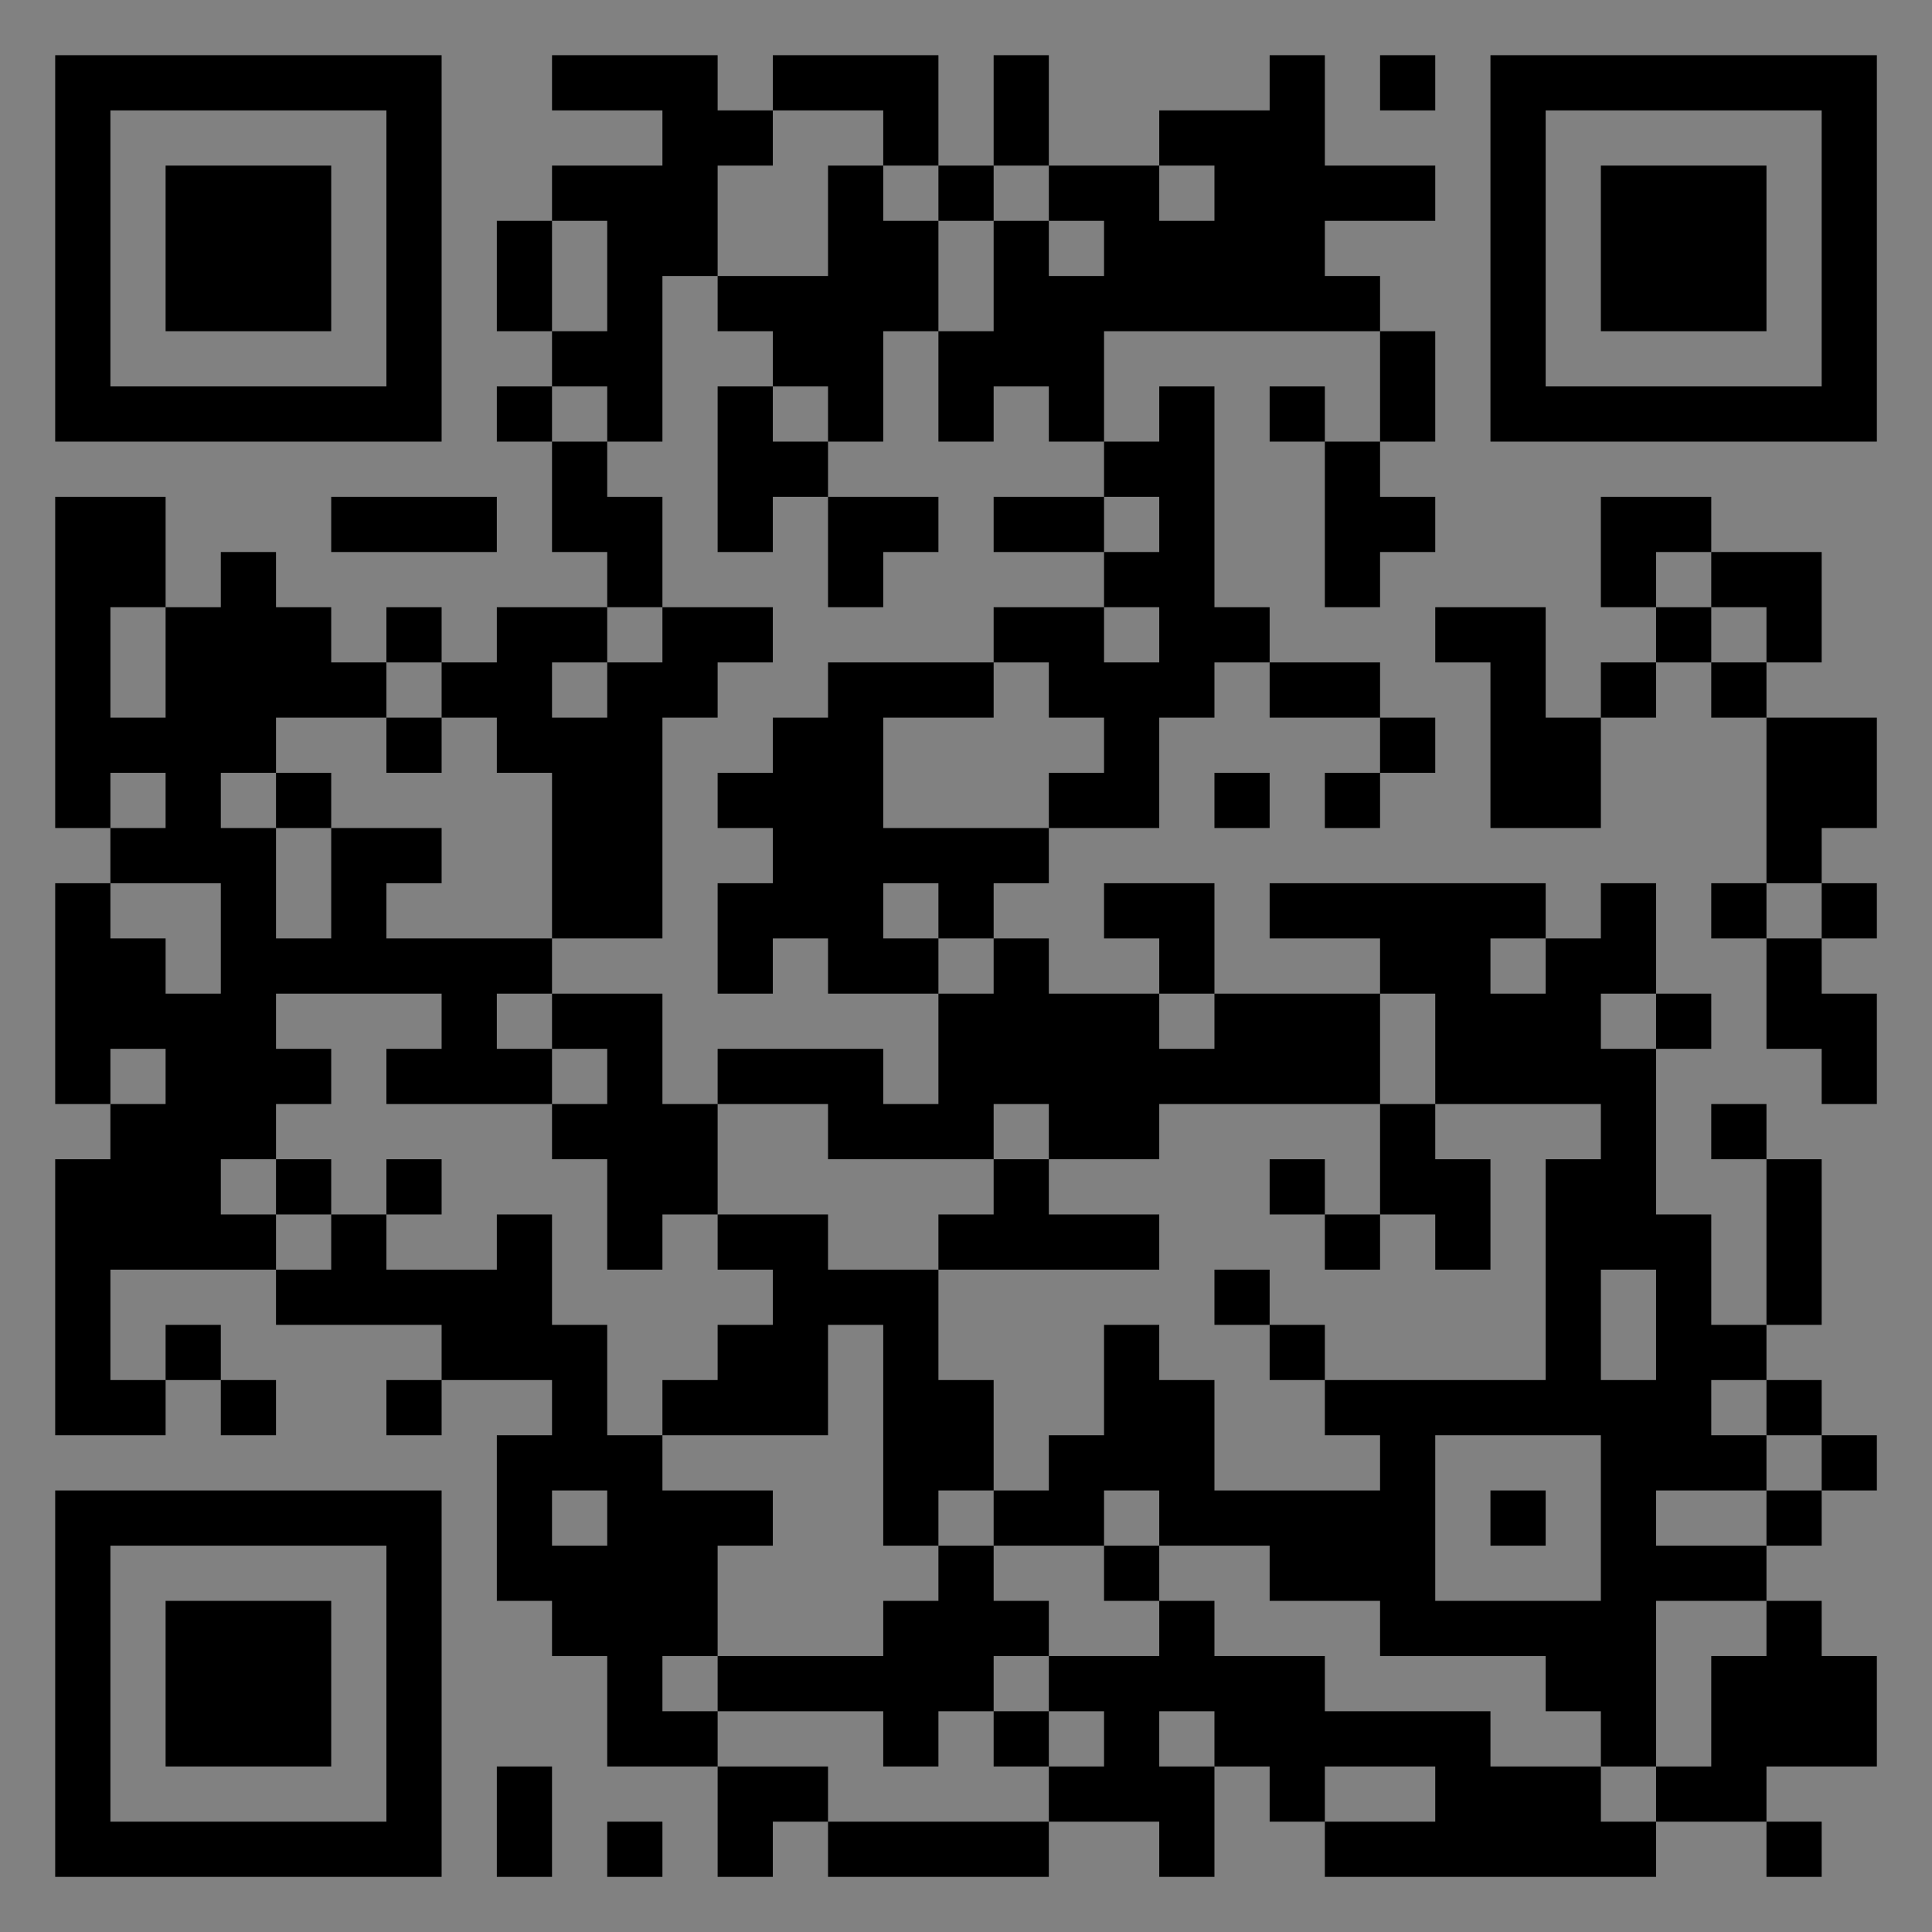 <?xml version="1.0" encoding="UTF-8"?>
<svg xmlns="http://www.w3.org/2000/svg" version="1.1" width="400" height="400" viewBox="0 0 400 400"><rect x="0" y="0" width="400" height="400" fill="#808080" stroke="none"/><rect x="0" y="0" width="400" height="400" fill="#ffffff" fill-opacity="0.01"/><g transform="scale(11.429)"><g transform="translate(1.000,1.000)"><path fill-rule="evenodd" d="M9 0L9 1L11 1L11 2L9 2L9 3L8 3L8 5L9 5L9 6L8 6L8 7L9 7L9 9L10 9L10 10L8 10L8 11L7 11L7 10L6 10L6 11L5 11L5 10L4 10L4 9L3 9L3 10L2 10L2 8L0 8L0 14L1 14L1 15L0 15L0 19L1 19L1 20L0 20L0 25L2 25L2 24L3 24L3 25L4 25L4 24L3 24L3 23L2 23L2 24L1 24L1 22L4 22L4 23L7 23L7 24L6 24L6 25L7 25L7 24L9 24L9 25L8 25L8 28L9 28L9 29L10 29L10 31L12 31L12 33L13 33L13 32L14 32L14 33L18 33L18 32L20 32L20 33L21 33L21 31L22 31L22 32L23 32L23 33L29 33L29 32L31 32L31 33L32 33L32 32L31 32L31 31L33 31L33 29L32 29L32 28L31 28L31 27L32 27L32 26L33 26L33 25L32 25L32 24L31 24L31 23L32 23L32 20L31 20L31 19L30 19L30 20L31 20L31 23L30 23L30 21L29 21L29 18L30 18L30 17L29 17L29 15L28 15L28 16L27 16L27 15L22 15L22 16L24 16L24 17L21 17L21 15L19 15L19 16L20 16L20 17L18 17L18 16L17 16L17 15L18 15L18 14L20 14L20 12L21 12L21 11L22 11L22 12L24 12L24 13L23 13L23 14L24 14L24 13L25 13L25 12L24 12L24 11L22 11L22 10L21 10L21 6L20 6L20 7L19 7L19 5L24 5L24 7L23 7L23 6L22 6L22 7L23 7L23 10L24 10L24 9L25 9L25 8L24 8L24 7L25 7L25 5L24 5L24 4L23 4L23 3L25 3L25 2L23 2L23 0L22 0L22 1L20 1L20 2L18 2L18 0L17 0L17 2L16 2L16 0L13 0L13 1L12 1L12 0ZM24 0L24 1L25 1L25 0ZM13 1L13 2L12 2L12 4L11 4L11 7L10 7L10 6L9 6L9 7L10 7L10 8L11 8L11 10L10 10L10 11L9 11L9 12L10 12L10 11L11 11L11 10L13 10L13 11L12 11L12 12L11 12L11 16L9 16L9 13L8 13L8 12L7 12L7 11L6 11L6 12L4 12L4 13L3 13L3 14L4 14L4 16L5 16L5 14L7 14L7 15L6 15L6 16L9 16L9 17L8 17L8 18L9 18L9 19L6 19L6 18L7 18L7 17L4 17L4 18L5 18L5 19L4 19L4 20L3 20L3 21L4 21L4 22L5 22L5 21L6 21L6 22L8 22L8 21L9 21L9 23L10 23L10 25L11 25L11 26L13 26L13 27L12 27L12 29L11 29L11 30L12 30L12 31L14 31L14 32L18 32L18 31L19 31L19 30L18 30L18 29L20 29L20 28L21 28L21 29L23 29L23 30L26 30L26 31L28 31L28 32L29 32L29 31L30 31L30 29L31 29L31 28L29 28L29 31L28 31L28 30L27 30L27 29L24 29L24 28L22 28L22 27L20 27L20 26L19 26L19 27L17 27L17 26L18 26L18 25L19 25L19 23L20 23L20 24L21 24L21 26L24 26L24 25L23 25L23 24L27 24L27 20L28 20L28 19L25 19L25 17L24 17L24 19L20 19L20 20L18 20L18 19L17 19L17 20L14 20L14 19L12 19L12 18L15 18L15 19L16 19L16 17L17 17L17 16L16 16L16 15L15 15L15 16L16 16L16 17L14 17L14 16L13 16L13 17L12 17L12 15L13 15L13 14L12 14L12 13L13 13L13 12L14 12L14 11L17 11L17 12L15 12L15 14L18 14L18 13L19 13L19 12L18 12L18 11L17 11L17 10L19 10L19 11L20 11L20 10L19 10L19 9L20 9L20 8L19 8L19 7L18 7L18 6L17 6L17 7L16 7L16 5L17 5L17 3L18 3L18 4L19 4L19 3L18 3L18 2L17 2L17 3L16 3L16 2L15 2L15 1ZM14 2L14 4L12 4L12 5L13 5L13 6L12 6L12 9L13 9L13 8L14 8L14 10L15 10L15 9L16 9L16 8L14 8L14 7L15 7L15 5L16 5L16 3L15 3L15 2ZM20 2L20 3L21 3L21 2ZM9 3L9 5L10 5L10 3ZM13 6L13 7L14 7L14 6ZM5 8L5 9L8 9L8 8ZM17 8L17 9L19 9L19 8ZM28 8L28 10L29 10L29 11L28 11L28 12L27 12L27 10L25 10L25 11L26 11L26 14L28 14L28 12L29 12L29 11L30 11L30 12L31 12L31 15L30 15L30 16L31 16L31 18L32 18L32 19L33 19L33 17L32 17L32 16L33 16L33 15L32 15L32 14L33 14L33 12L31 12L31 11L32 11L32 9L30 9L30 8ZM29 9L29 10L30 10L30 11L31 11L31 10L30 10L30 9ZM1 10L1 12L2 12L2 10ZM6 12L6 13L7 13L7 12ZM1 13L1 14L2 14L2 13ZM4 13L4 14L5 14L5 13ZM21 13L21 14L22 14L22 13ZM1 15L1 16L2 16L2 17L3 17L3 15ZM31 15L31 16L32 16L32 15ZM26 16L26 17L27 17L27 16ZM9 17L9 18L10 18L10 19L9 19L9 20L10 20L10 22L11 22L11 21L12 21L12 22L13 22L13 23L12 23L12 24L11 24L11 25L14 25L14 23L15 23L15 27L16 27L16 28L15 28L15 29L12 29L12 30L15 30L15 31L16 31L16 30L17 30L17 31L18 31L18 30L17 30L17 29L18 29L18 28L17 28L17 27L16 27L16 26L17 26L17 24L16 24L16 22L20 22L20 21L18 21L18 20L17 20L17 21L16 21L16 22L14 22L14 21L12 21L12 19L11 19L11 17ZM20 17L20 18L21 18L21 17ZM28 17L28 18L29 18L29 17ZM1 18L1 19L2 19L2 18ZM24 19L24 21L23 21L23 20L22 20L22 21L23 21L23 22L24 22L24 21L25 21L25 22L26 22L26 20L25 20L25 19ZM4 20L4 21L5 21L5 20ZM6 20L6 21L7 21L7 20ZM21 22L21 23L22 23L22 24L23 24L23 23L22 23L22 22ZM28 22L28 24L29 24L29 22ZM30 24L30 25L31 25L31 26L29 26L29 27L31 27L31 26L32 26L32 25L31 25L31 24ZM25 25L25 28L28 28L28 25ZM9 26L9 27L10 27L10 26ZM26 26L26 27L27 27L27 26ZM19 27L19 28L20 28L20 27ZM20 30L20 31L21 31L21 30ZM8 31L8 33L9 33L9 31ZM23 31L23 32L25 32L25 31ZM10 32L10 33L11 33L11 32ZM0 0L0 7L7 7L7 0ZM1 1L1 6L6 6L6 1ZM2 2L2 5L5 5L5 2ZM33 0L26 0L26 7L33 7ZM32 1L27 1L27 6L32 6ZM31 2L28 2L28 5L31 5ZM0 33L7 33L7 26L0 26ZM1 32L6 32L6 27L1 27ZM2 31L5 31L5 28L2 28Z" fill="#000000"/></g></g></svg>
